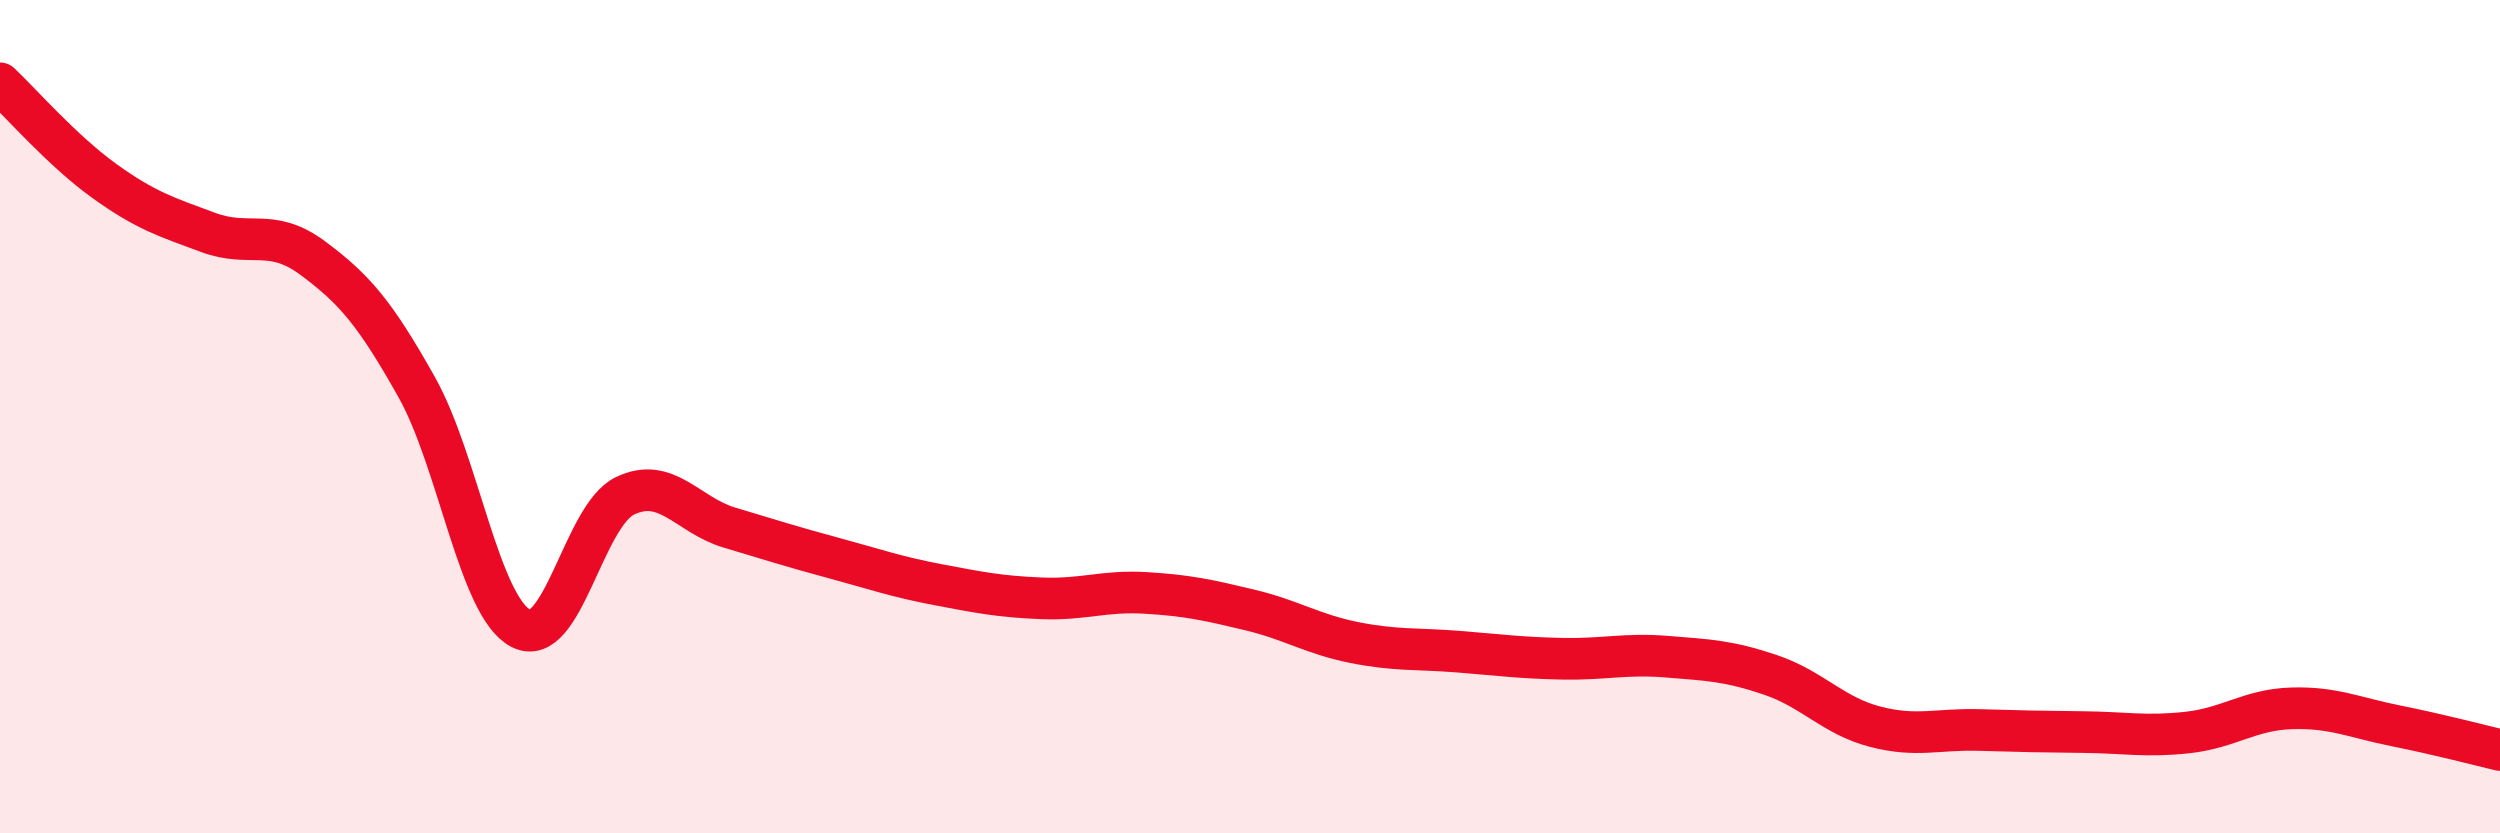 
    <svg width="60" height="20" viewBox="0 0 60 20" xmlns="http://www.w3.org/2000/svg">
      <path
        d="M 0,2 C 0.5,2.47 1.5,3.62 2.5,4.34 C 3.5,5.06 4,5.21 5,5.58 C 6,5.95 6.5,5.45 7.5,6.19 C 8.5,6.93 9,7.51 10,9.29 C 11,11.07 11.5,14.56 12.5,15.08 C 13.5,15.6 14,12.38 15,11.9 C 16,11.42 16.5,12.36 17.5,12.66 C 18.5,12.96 19,13.12 20,13.39 C 21,13.66 21.5,13.84 22.5,14.03 C 23.5,14.22 24,14.32 25,14.36 C 26,14.4 26.5,14.17 27.5,14.23 C 28.5,14.29 29,14.4 30,14.64 C 31,14.88 31.5,15.22 32.5,15.42 C 33.5,15.62 34,15.56 35,15.64 C 36,15.72 36.5,15.79 37.5,15.81 C 38.5,15.83 39,15.68 40,15.76 C 41,15.84 41.5,15.86 42.5,16.2 C 43.5,16.54 44,17.18 45,17.44 C 46,17.7 46.5,17.49 47.5,17.52 C 48.5,17.55 49,17.56 50,17.57 C 51,17.58 51.5,17.69 52.5,17.58 C 53.5,17.47 54,17.03 55,17 C 56,16.97 56.5,17.22 57.5,17.42 C 58.5,17.62 59.5,17.88 60,18L60 20L0 20Z"
        fill="#EB0A25"
        opacity="0.1"
        stroke-linecap="round"
        stroke-linejoin="round"
      />
      <path
        d="M 0,2 C 0.5,2.47 1.5,3.62 2.5,4.34 C 3.5,5.06 4,5.21 5,5.58 C 6,5.95 6.5,5.45 7.5,6.19 C 8.5,6.93 9,7.51 10,9.29 C 11,11.07 11.5,14.56 12.5,15.08 C 13.5,15.6 14,12.38 15,11.9 C 16,11.42 16.5,12.36 17.5,12.66 C 18.5,12.96 19,13.12 20,13.39 C 21,13.66 21.5,13.84 22.5,14.03 C 23.5,14.22 24,14.32 25,14.36 C 26,14.4 26.5,14.17 27.5,14.23 C 28.5,14.29 29,14.4 30,14.64 C 31,14.88 31.5,15.22 32.5,15.42 C 33.5,15.62 34,15.56 35,15.64 C 36,15.72 36.5,15.79 37.5,15.81 C 38.5,15.83 39,15.68 40,15.76 C 41,15.84 41.5,15.86 42.5,16.2 C 43.5,16.54 44,17.18 45,17.44 C 46,17.7 46.5,17.49 47.5,17.52 C 48.5,17.55 49,17.56 50,17.57 C 51,17.58 51.5,17.69 52.5,17.58 C 53.5,17.47 54,17.03 55,17 C 56,16.97 56.5,17.22 57.5,17.42 C 58.5,17.62 59.5,17.88 60,18"
        stroke="#EB0A25"
        stroke-width="1"
        fill="none"
        stroke-linecap="round"
        stroke-linejoin="round"
      />
    </svg>
  